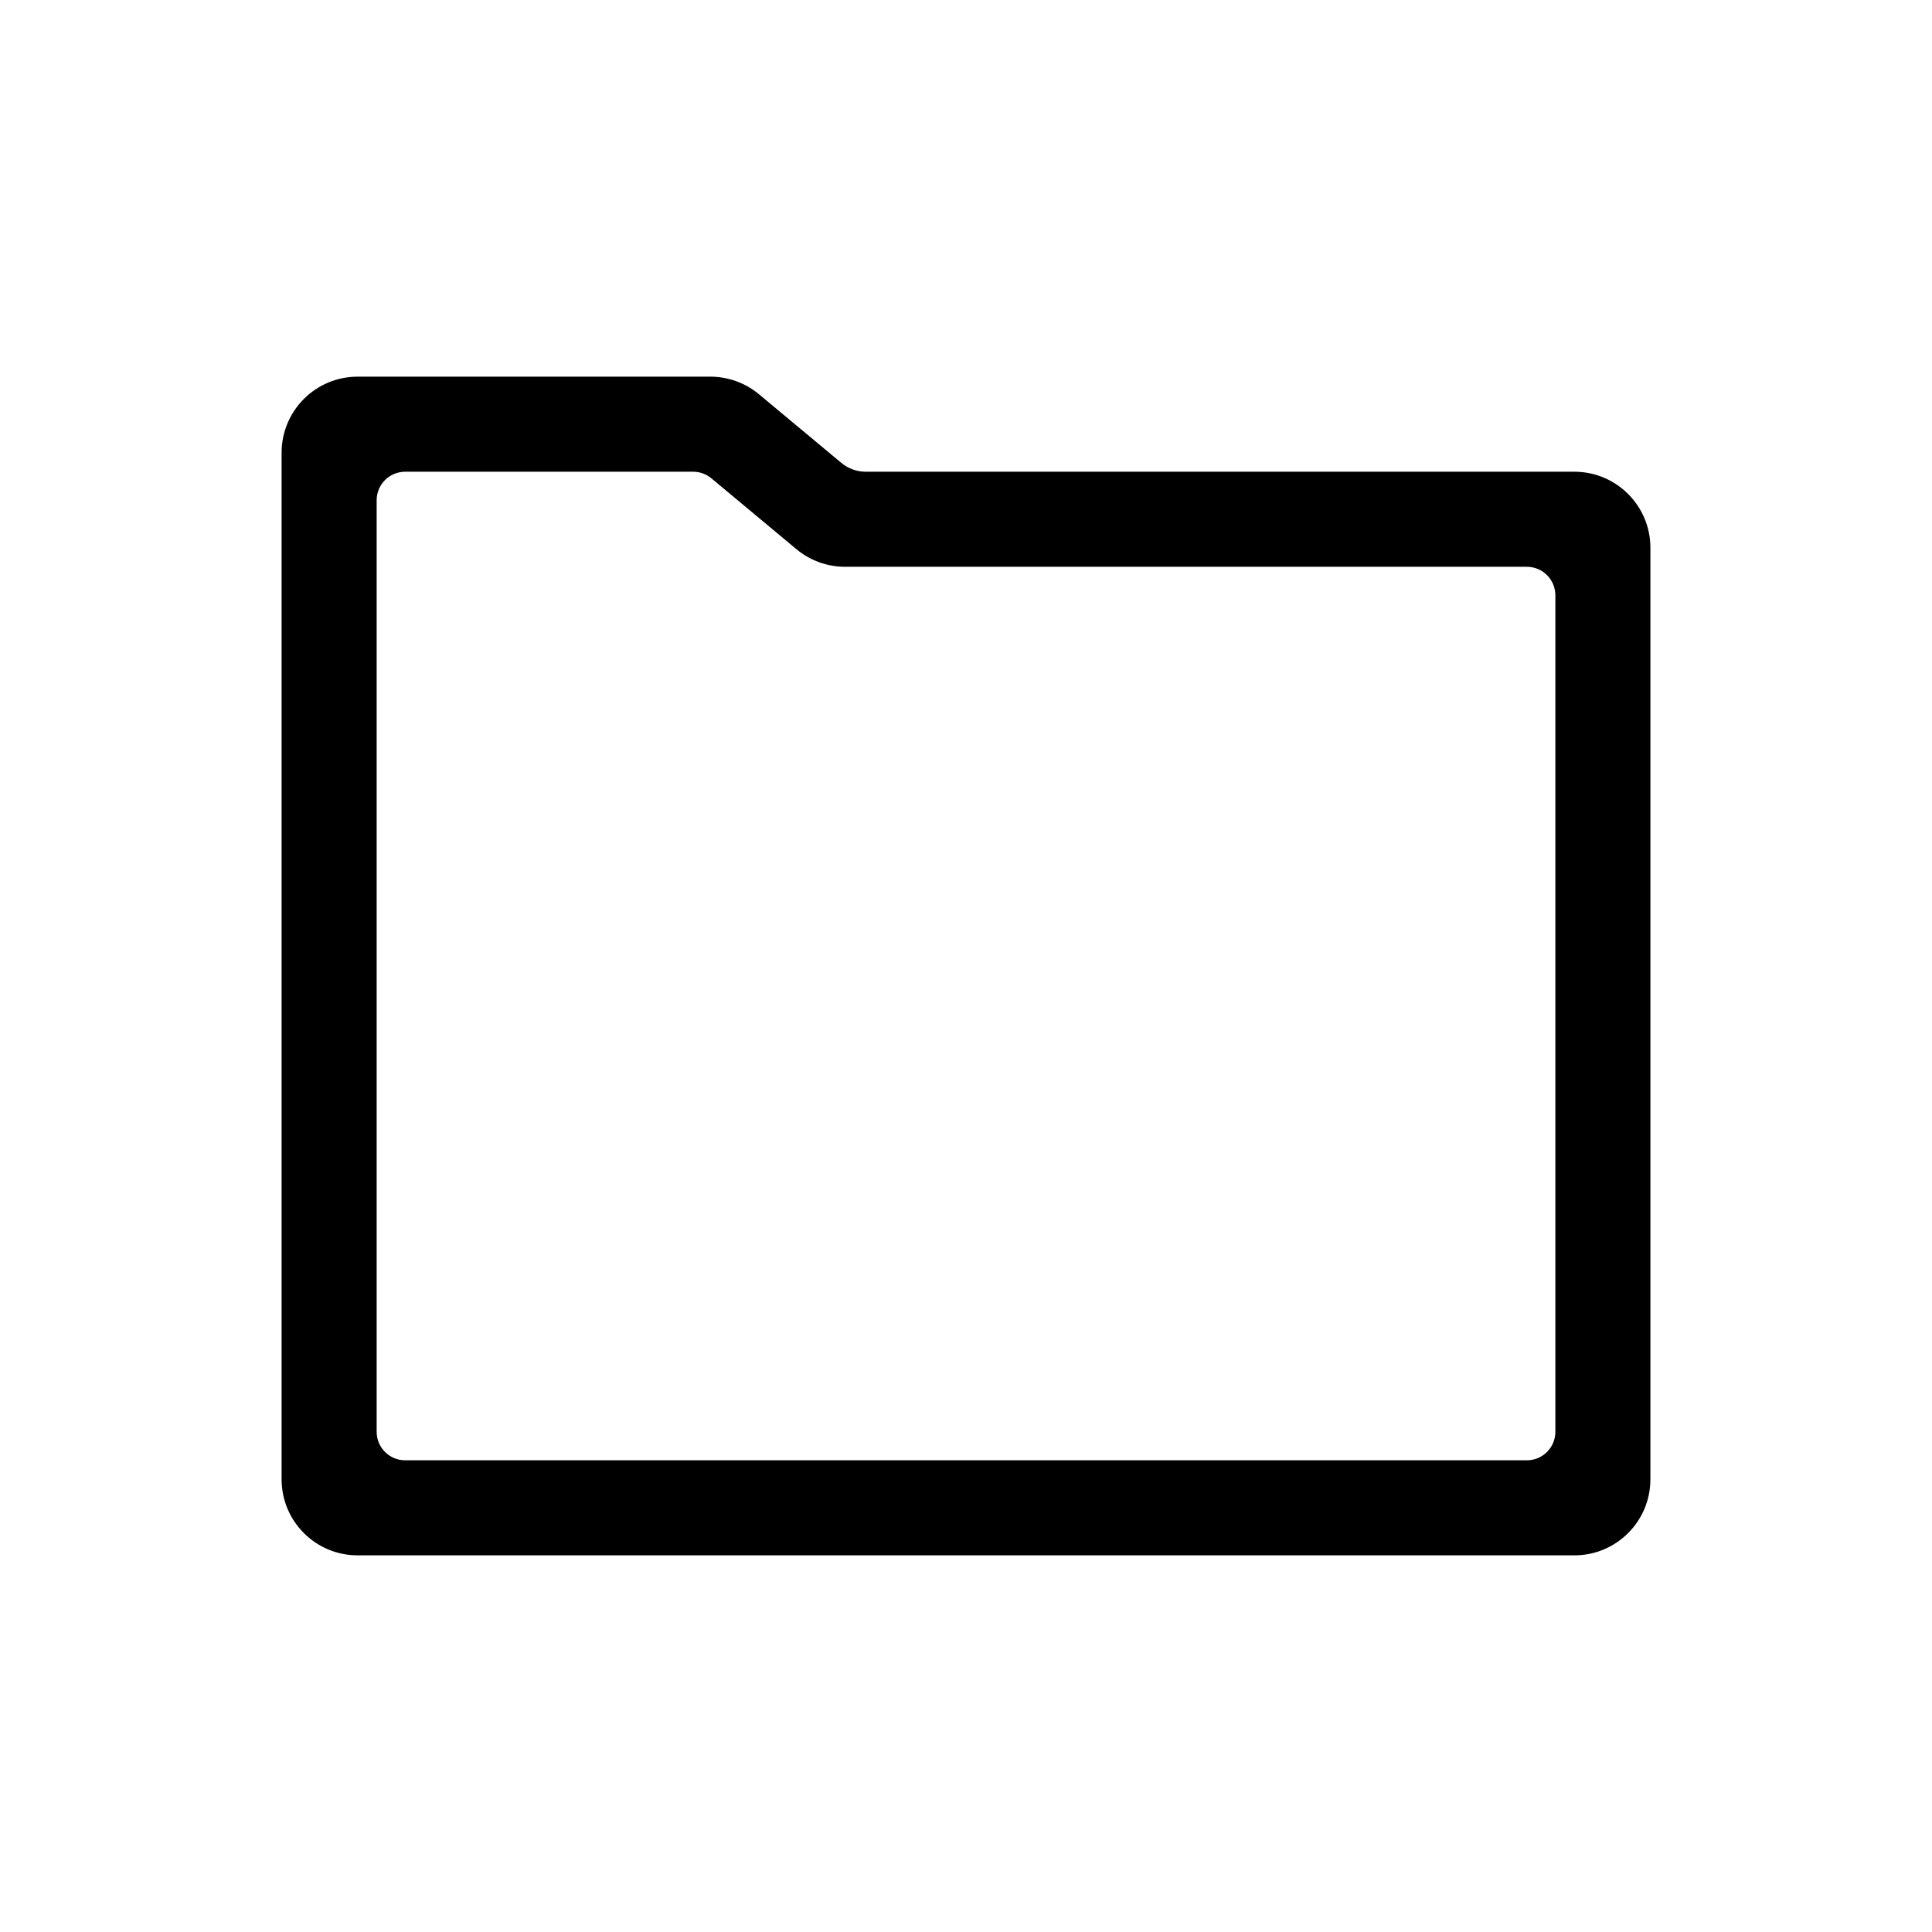 <?xml version="1.0" encoding="UTF-8"?>
<!-- Uploaded to: ICON Repo, www.iconrepo.com, Generator: ICON Repo Mixer Tools -->
<svg fill="#000000" width="800px" height="800px" version="1.1" viewBox="144 144 512 512" xmlns="http://www.w3.org/2000/svg">
 <path d="m243.82 276.57v246.87c0 4.172 3.383 7.555 7.559 7.555h297.25c4.176 0 7.559-3.383 7.559-7.555v-221.68c0-4.172-3.383-7.555-7.559-7.555h-180.68c-4.715 0-9.277-1.652-12.902-4.672l-22.52-18.77c-1.359-1.129-3.07-1.75-4.84-1.75h-76.309c-4.176 0-7.559 3.383-7.559 7.559zm-5.035-32.75h93.465c4.715 0 9.277 1.652 12.898 4.672l21.824 18.184c1.809 1.508 4.094 2.336 6.449 2.336h187.8c11.129 0 20.152 9.023 20.152 20.152v246.87c0 11.129-9.023 20.152-20.152 20.152h-322.44c-11.133 0-20.152-9.023-20.152-20.152v-272.06c0-11.129 9.02-20.152 20.152-20.152z"/>
</svg>